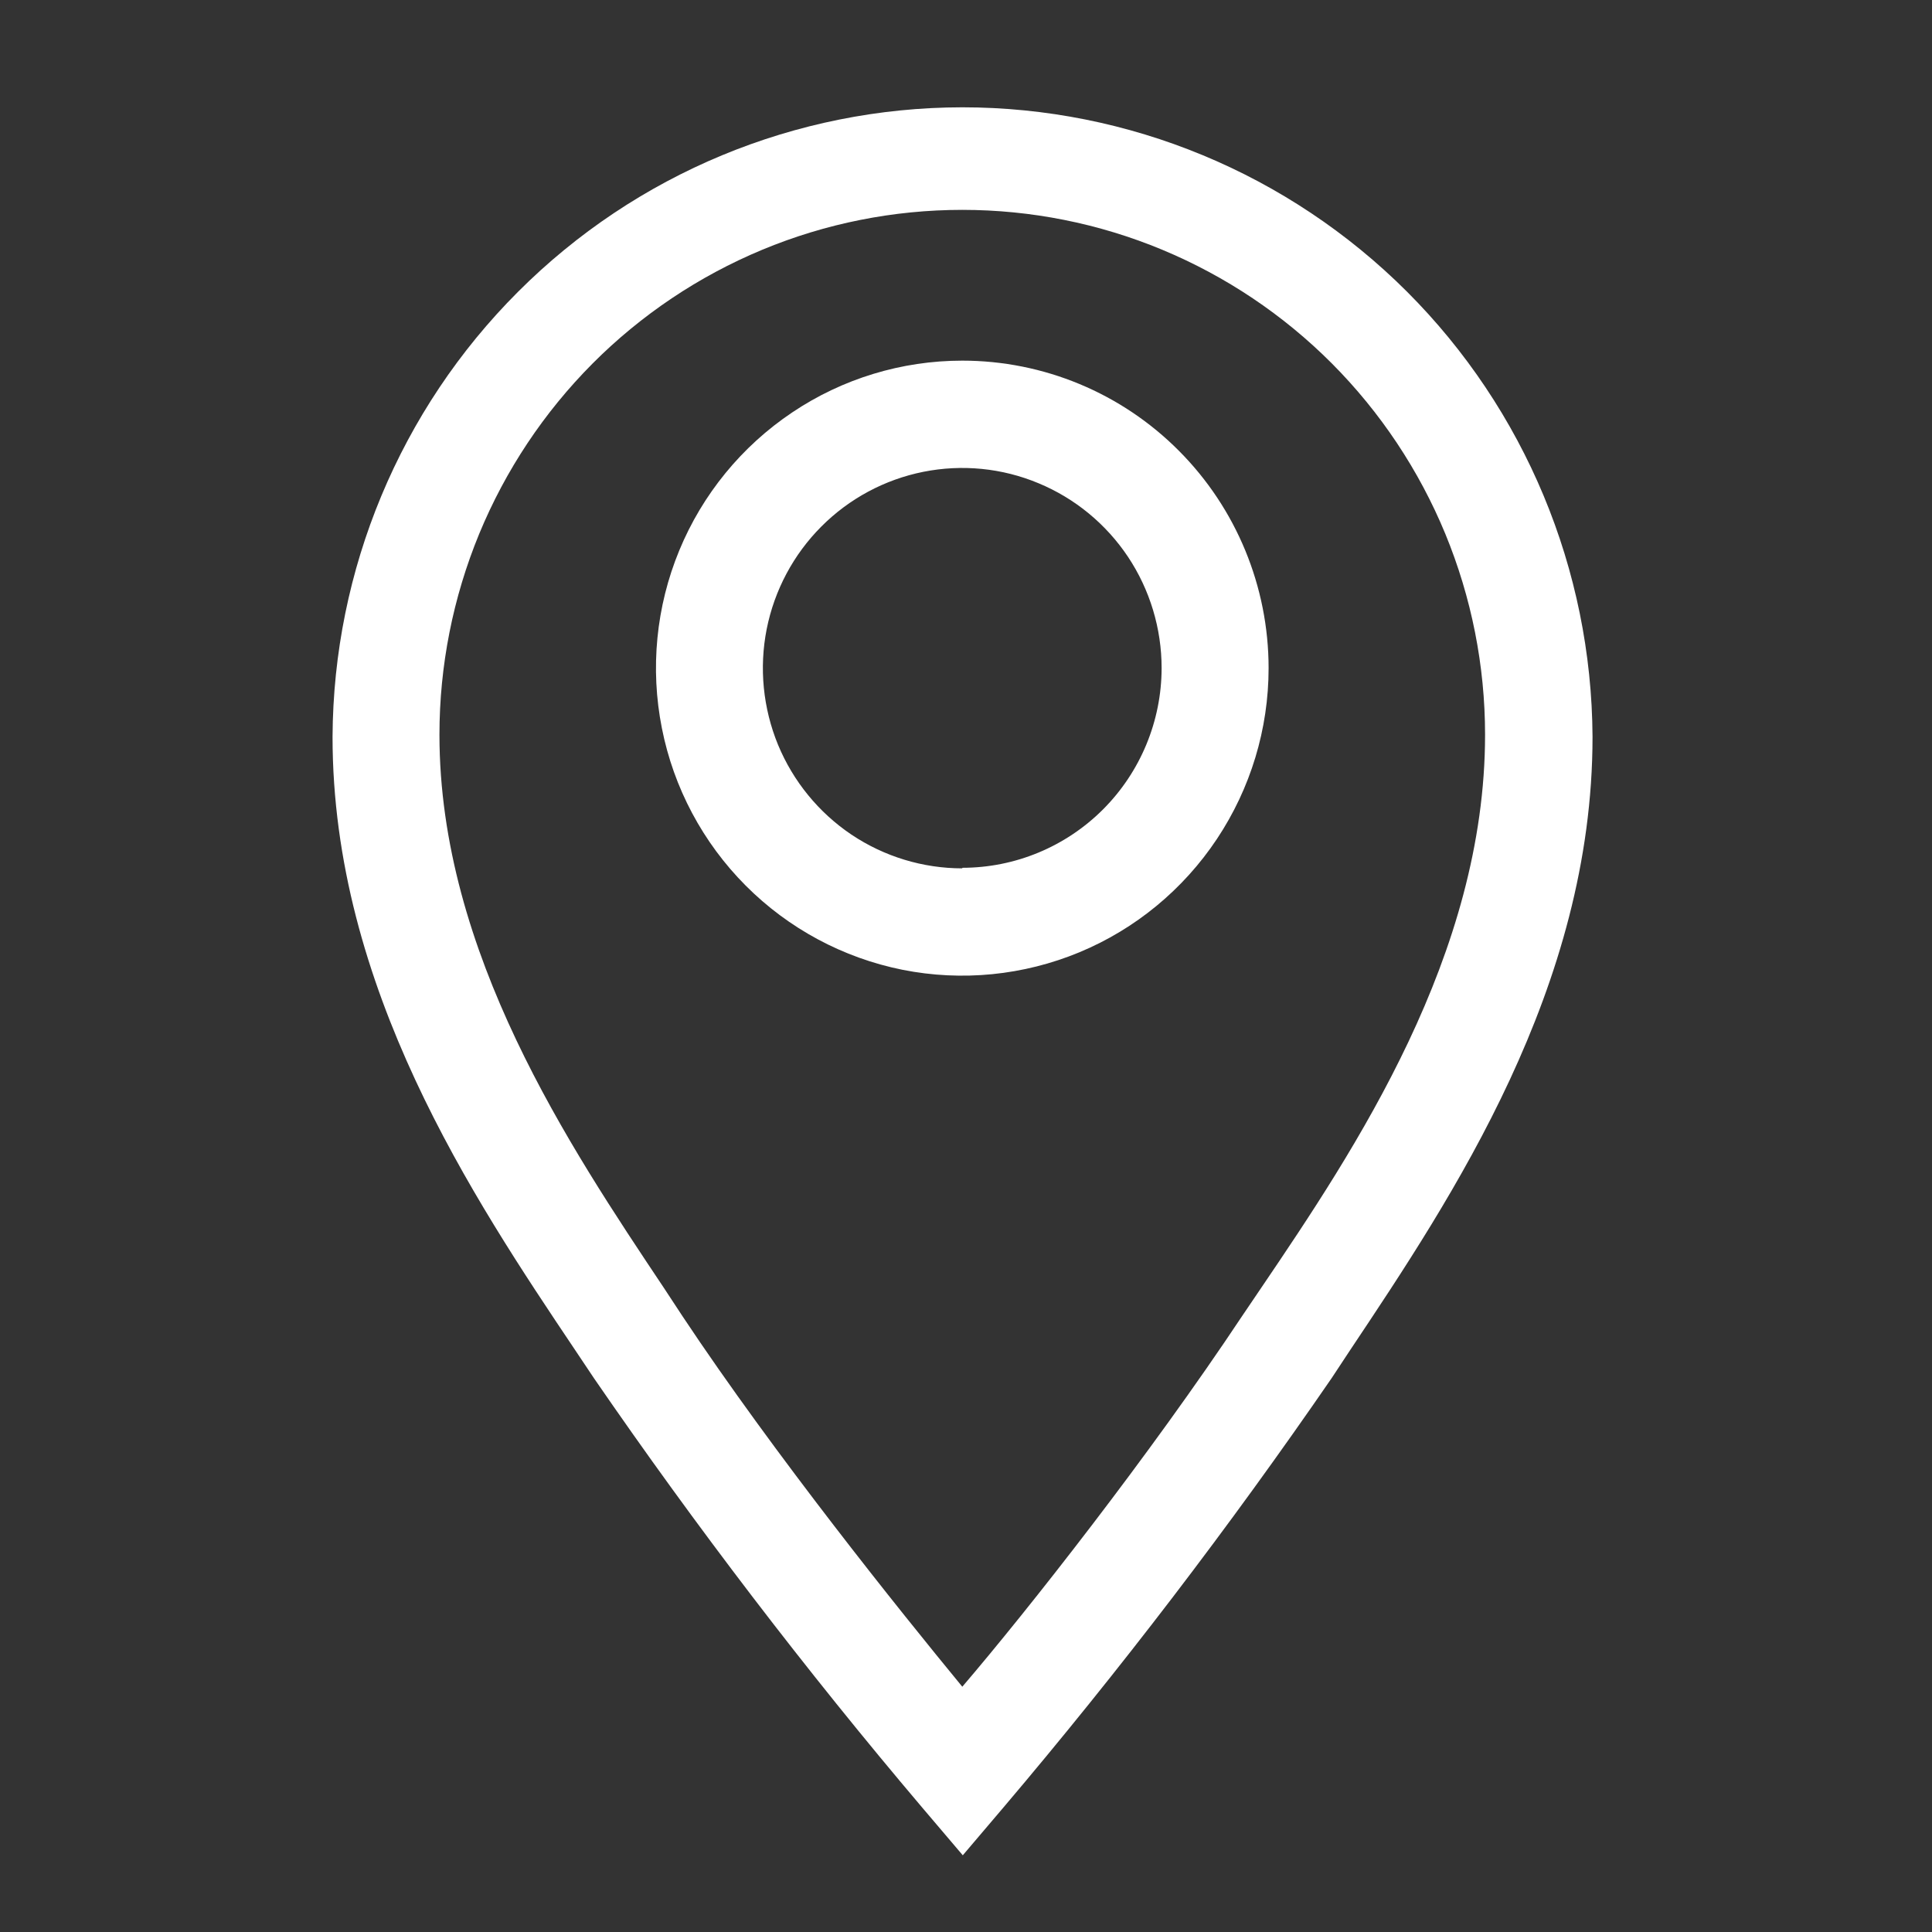 <svg width="24" height="24" viewBox="0 0 24 24" fill="none" xmlns="http://www.w3.org/2000/svg">
<rect x="0" y="0" width="24" height="24" fill="#333333" stroke="none"/>
<path d="M11.954 4.48C11.201 4.48 10.465 4.704 9.84 5.124C9.214 5.544 8.726 6.14 8.438 6.838C8.15 7.536 8.075 8.304 8.222 9.045C8.368 9.786 8.731 10.467 9.263 11.001C9.795 11.535 10.473 11.899 11.211 12.047C11.949 12.194 12.714 12.118 13.41 11.829C14.105 11.54 14.699 11.05 15.117 10.422C15.535 9.794 15.759 9.056 15.759 8.3C15.759 7.287 15.358 6.315 14.644 5.599C13.931 4.882 12.963 4.48 11.954 4.48ZM11.954 10.787C11.464 10.787 10.985 10.641 10.577 10.368C10.17 10.094 9.853 9.706 9.665 9.252C9.478 8.797 9.429 8.297 9.524 7.815C9.62 7.332 9.856 6.889 10.202 6.542C10.548 6.194 10.99 5.957 11.47 5.861C11.951 5.765 12.449 5.814 12.901 6.003C13.354 6.191 13.741 6.51 14.013 6.918C14.285 7.327 14.43 7.808 14.43 8.3C14.429 8.958 14.167 9.589 13.703 10.054C13.238 10.519 12.609 10.78 11.954 10.78V10.787Z" fill="white"/>
<path d="M11.954 1.333C9.885 1.335 7.901 2.158 6.436 3.624C4.97 5.089 4.141 7.077 4.131 9.153C4.131 12.267 5.871 14.873 7.146 16.773L7.378 17.12C8.647 18.966 10.008 20.746 11.455 22.453L11.96 23.047L12.465 22.453C13.913 20.746 15.273 18.965 16.542 17.12L16.775 16.767C18.043 14.867 19.783 12.267 19.783 9.153C19.772 7.076 18.943 5.087 17.476 3.621C16.008 2.156 14.023 1.333 11.954 1.333ZM15.666 16L15.427 16.353C14.284 18.073 12.77 20 11.954 20.953C11.17 20 9.623 18.073 8.48 16.353L8.248 16C7.073 14.24 5.459 11.833 5.459 9.127C5.459 8.27 5.627 7.423 5.953 6.631C6.28 5.84 6.758 5.122 7.361 4.516C7.964 3.911 8.68 3.431 9.468 3.103C10.256 2.775 11.101 2.607 11.954 2.607C12.806 2.607 13.651 2.775 14.439 3.103C15.227 3.431 15.943 3.911 16.546 4.516C17.149 5.122 17.627 5.84 17.954 6.631C18.28 7.423 18.448 8.27 18.448 9.127C18.448 11.86 16.841 14.267 15.666 16Z" fill="white"/>
</svg>
